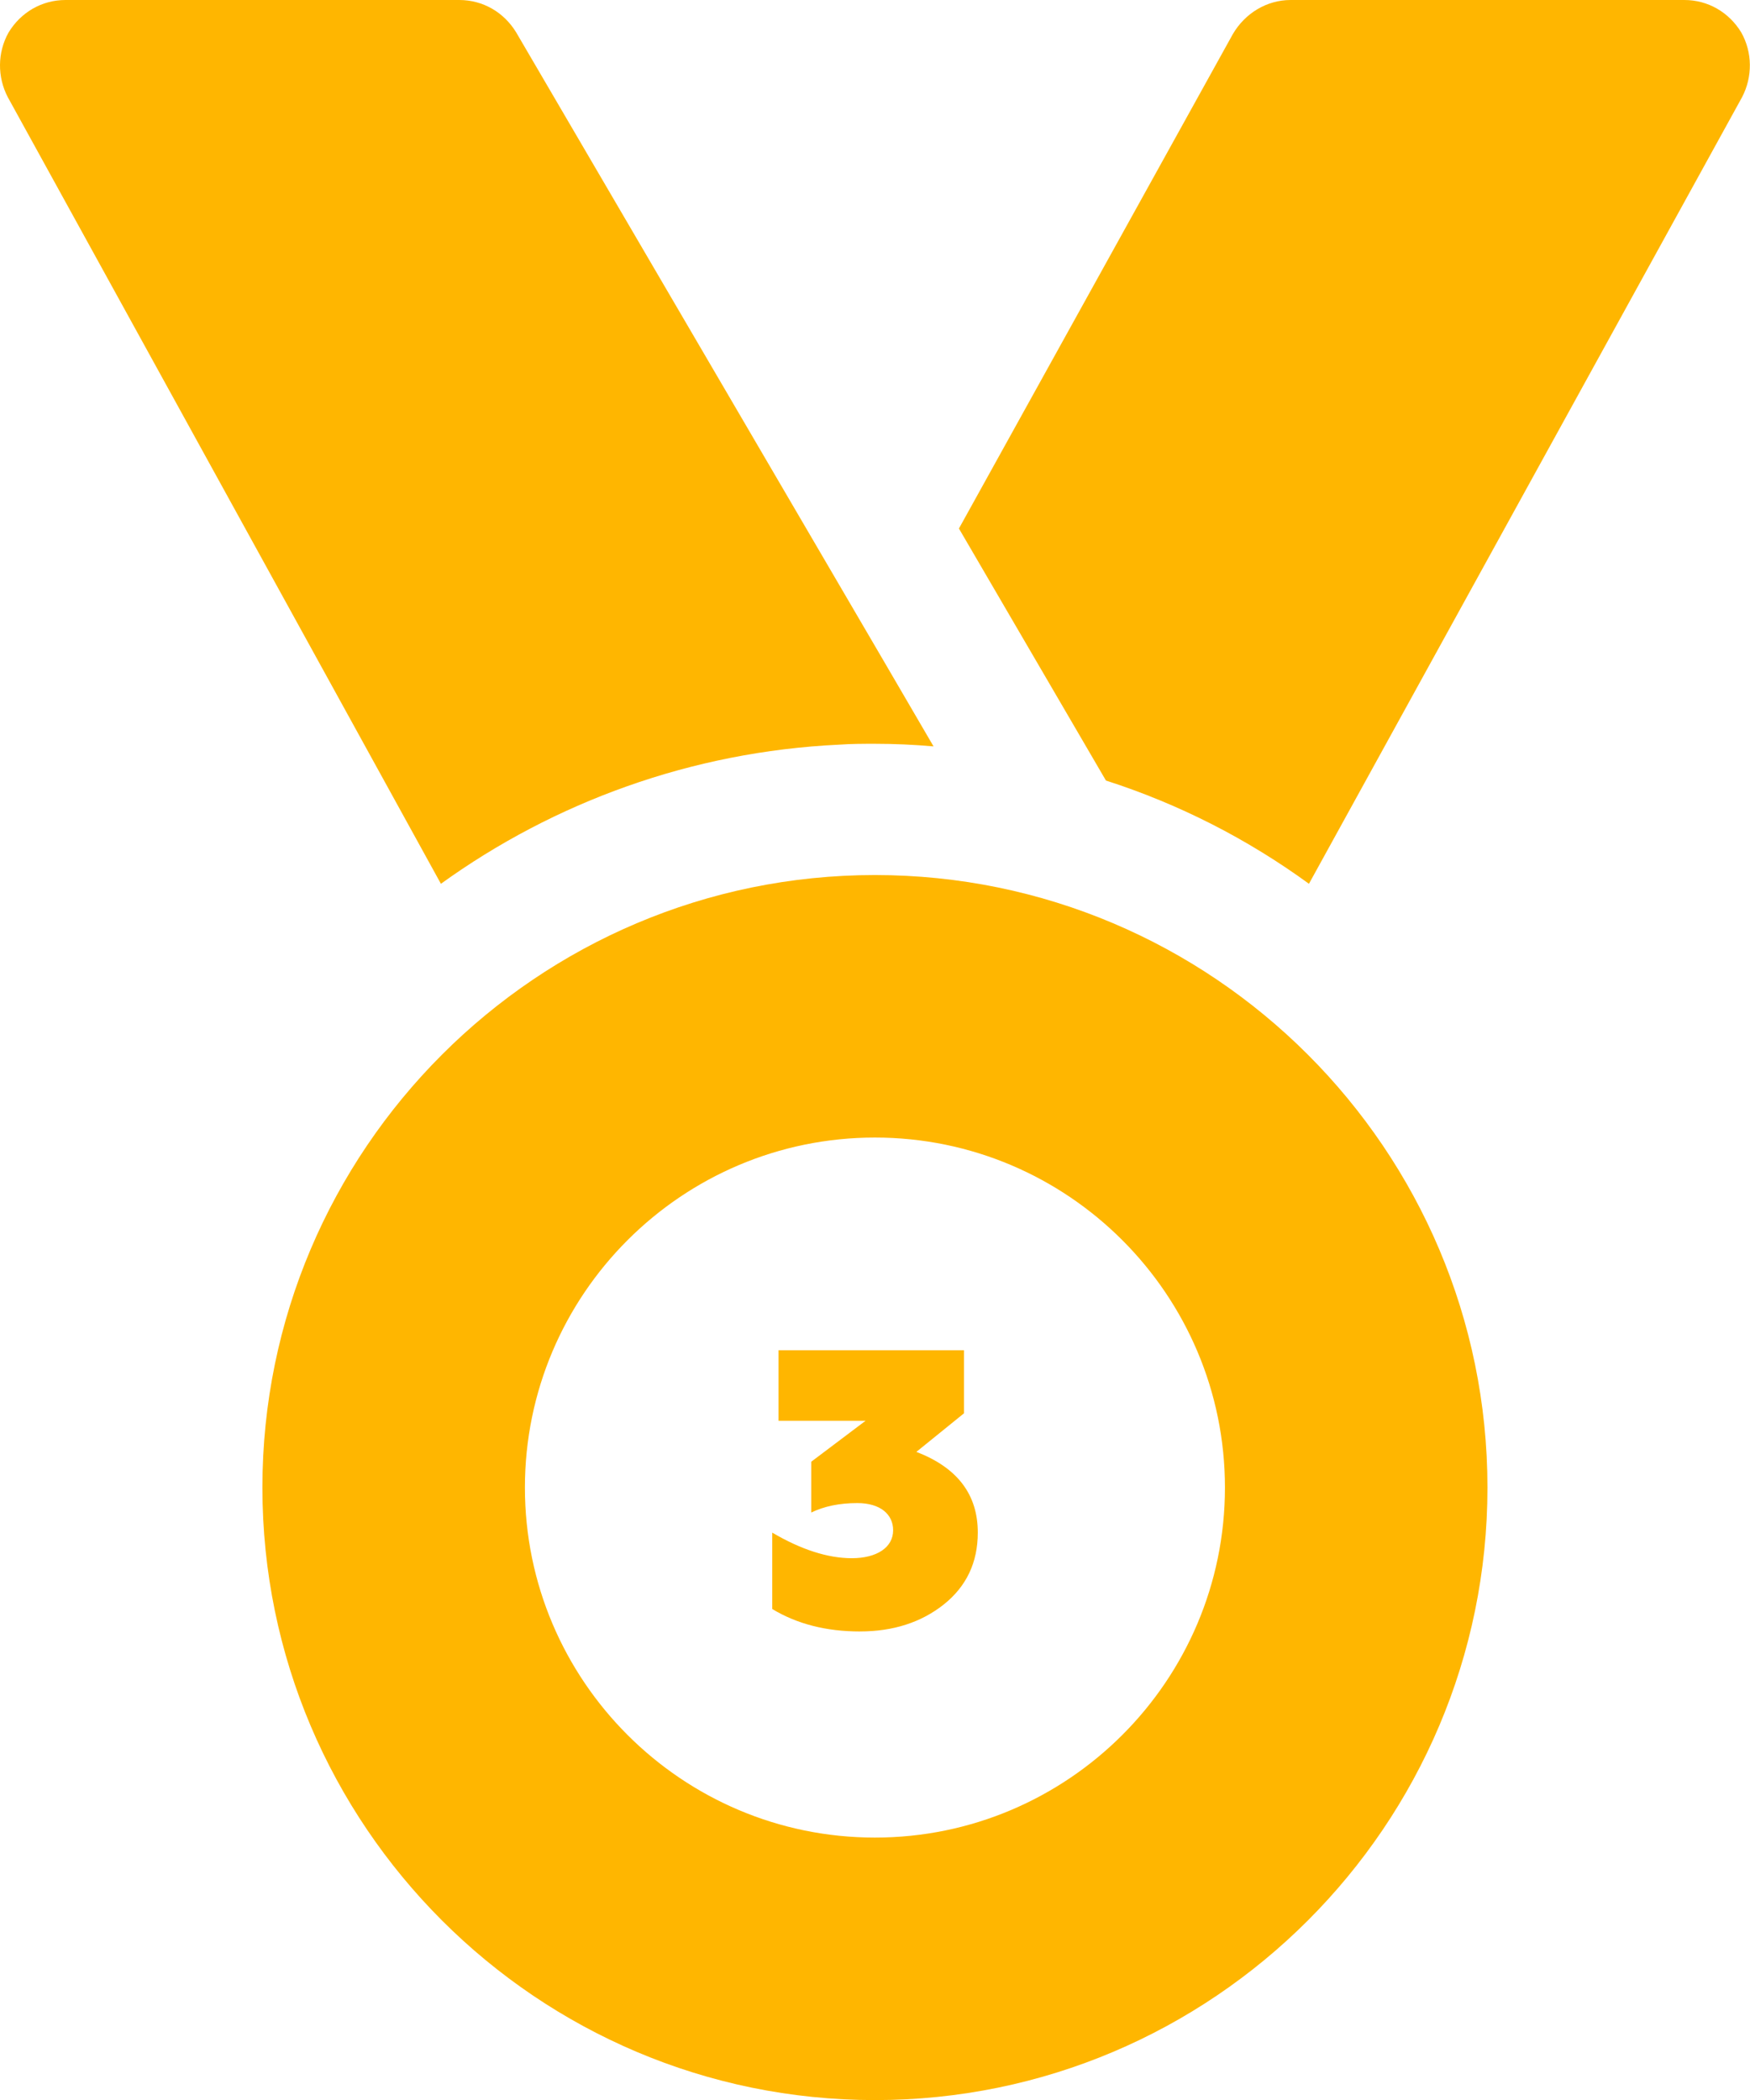 <?xml version="1.0" encoding="UTF-8" standalone="no"?> <!-- Created with Inkscape (http://www.inkscape.org/) --> <svg xmlns:dc="http://purl.org/dc/elements/1.1/" xmlns:cc="http://creativecommons.org/ns#" xmlns:rdf="http://www.w3.org/1999/02/22-rdf-syntax-ns#" xmlns:svg="http://www.w3.org/2000/svg" xmlns="http://www.w3.org/2000/svg" xmlns:sodipodi="http://sodipodi.sourceforge.net/DTD/sodipodi-0.dtd" xmlns:inkscape="http://www.inkscape.org/namespaces/inkscape" width="112.875mm" height="135.467mm" viewBox="0 0 112.875 135.467" id="svg8" inkscape:version="0.92.0 r15299" sodipodi:docname="medal3.svg"> <defs id="defs2"></defs>  <g inkscape:label="Layer 1" inkscape:groupmode="layer" id="layer1" transform="translate(168.319,-183.91)"> <g id="g4510" transform="matrix(5.644,0,0,5.644,-179.614,183.91)" style="fill:#ffb600;fill-opacity:1"> <g id="g4487" style="fill:#ffb600;fill-opacity:1"> <path id="path4485" d="M 12.67,8.53 C 12.45,8.51 12.22,8.5 12,8.5 11.86,8.5 11.73,8.5 11.59,8.51 9.9,8.59 8.33,9.17 7.04,10.1 L 2.09,1.11 C 1.97,0.88 1.97,0.6 2.1,0.37 2.24,0.14 2.48,0 2.75,0 h 4.5 C 7.52,0 7.76,0.14 7.9,0.37 l 4.21,7.2 z" inkscape:connector-curvature="0" style="fill:#ffb600;fill-opacity:1"></path> </g> <g id="g4491" style="fill:#ffb600;fill-opacity:1"> <path id="path4489" d="M 21.91,1.11 16.96,10.1 C 16.26,9.59 15.48,9.19 14.64,8.92 L 12.96,6.04 16.09,0.39 C 16.23,0.15 16.48,0 16.75,0 h 4.5 c 0.27,0 0.51,0.14 0.65,0.37 0.13,0.23 0.13,0.51 0.01,0.74 z" inkscape:connector-curvature="0" style="fill:#ffb600;fill-opacity:1"></path> </g> <g id="g4495" style="fill:#ffb600;fill-opacity:1"> <path id="path4493" d="m 12,10 c -3.86,0 -7,3.14 -7,7 0,3.86 3.14,7 7,7 3.86,0 7,-3.14 7,-7 0,-3.86 -3.14,-7 -7,-7 z m 0,11 c -2.206,0 -4,-1.794 -4,-4 0,-2.206 1.794,-4 4,-4 2.206,0 4,1.794 4,4 0,2.206 -1.794,4 -4,4 z" inkscape:connector-curvature="0" style="fill:#ffb600;fill-opacity:1"></path> </g> </g> <g aria-label="3" style="font-style:normal;font-variant:normal;font-weight:900;font-stretch:normal;font-size:25.4px;line-height:6.615px;font-family:Geometria;-inkscape-font-specification:'Geometria Heavy';letter-spacing:0px;word-spacing:0px;fill:#ffb600;fill-opacity:1;stroke:none;stroke-width:0.265" id="text4508" transform="translate(-82.755,65.601)"> <path d="m -30.091,223.537 c 2.134,0 3.937,-0.584 5.385,-1.727 1.473,-1.168 2.21,-2.718 2.21,-4.648 0,-2.464 -1.321,-4.191 -3.962,-5.207 l 3.073,-2.489 v -4.064 h -11.963 v 4.547 h 5.613 l -3.505,2.642 v 3.277 c 0.838,-0.406 1.829,-0.61 2.972,-0.61 1.499,0 2.311,0.737 2.311,1.753 0,1.118 -1.067,1.803 -2.667,1.803 -1.549,0 -3.277,-0.559 -5.131,-1.651 v 4.928 c 1.6,0.965 3.48,1.448 5.664,1.448 z" style="font-style:normal;font-variant:normal;font-weight:900;font-stretch:normal;font-family:Geometria;-inkscape-font-specification:'Geometria Heavy';fill:#ffb600;fill-opacity:1;stroke-width:0.265" id="path4510" inkscape:connector-curvature="0"></path> </g> </g> </svg> 
